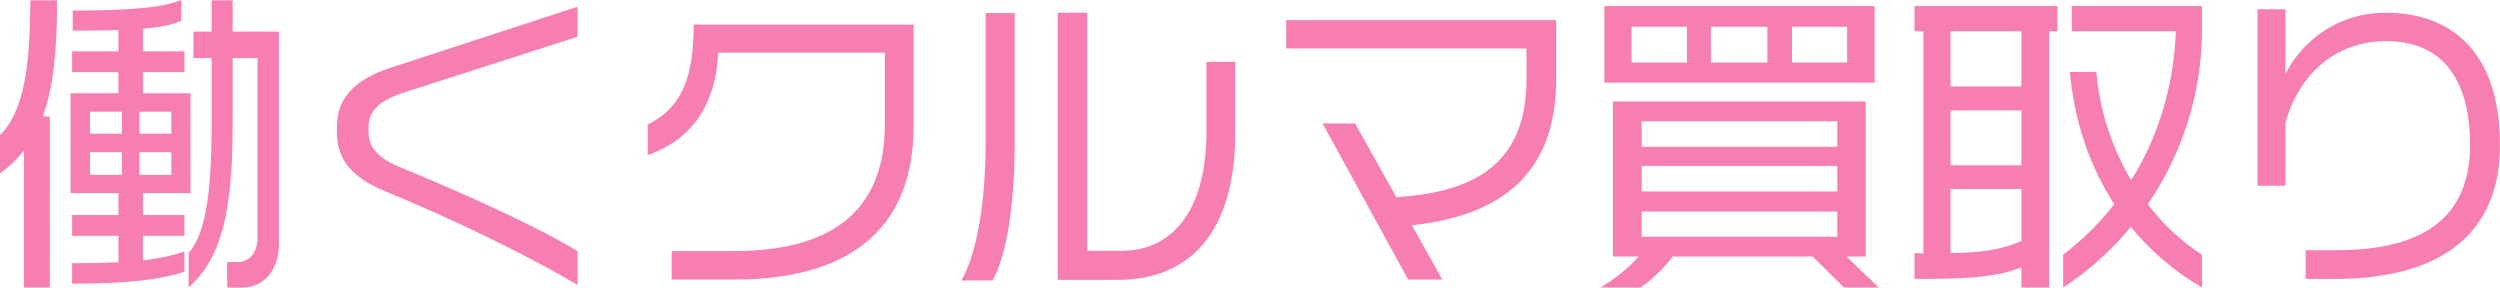 <?xml version="1.0" encoding="UTF-8"?><svg id="_レイヤー_2" xmlns="http://www.w3.org/2000/svg" width="203.711" height="23.427" viewBox="0 0 203.711 23.427"><g id="_レイヤー_5"><path d="M3.484,9.49h.572v13.937H1.95v-11.154c-.546.676-1.17,1.3-1.95,1.846v-3.12C1.898,9.178,2.471,5.512,2.471.026h2.184c0,3.978-.286,7.072-1.17,9.464ZM11.648,15.73v1.794h3.38v1.69h-3.38v2.002c1.326-.156,2.418-.39,3.38-.728v1.664c-1.949.624-4.602.962-9.152.962v-1.664c1.456,0,2.679-.026,3.771-.078v-2.158h-3.771v-1.69h3.771v-1.794h-3.9V7.592h3.9v-1.716h-3.771v-1.69h3.771v-1.742c-1.014.052-2.236.052-3.718.052V.858c4.758,0,7.28-.234,8.84-.858v1.69c-.702.312-1.612.52-3.12.65v1.846h3.38v1.69h-3.38v1.716h3.874v8.138h-3.874ZM9.933,9.1h-2.601v1.794h2.601v-1.794ZM9.933,12.402h-2.601v1.846h2.601v-1.846ZM13.963,9.1h-2.601v1.794h2.601v-1.794ZM13.963,12.402h-2.601v1.846h2.601v-1.846ZM19.761,23.427h-1.248v-2.08h.884c1.015,0,1.587-.884,1.587-1.924V4.732h-2.028v5.512c0,7.072-.937,10.816-3.588,13.183v-2.808c1.352-1.534,1.872-4.81,1.872-10.322v-5.564h-1.482v-2.158h1.482V.026h1.716v2.548h3.77v17.395c0,1.898-1.144,3.458-2.964,3.458Z" fill="#f77eb1"/><path d="M31.305,15.548c-2.73-1.118-3.849-2.678-3.849-4.706v-.572c0-2.314,1.534-3.822,4.316-4.732L47.061.546v2.444l-14.066,4.524c-2.288.728-2.964,1.638-2.964,2.886v.338c0,1.066.521,2.028,2.444,2.834,5.434,2.236,11.284,4.888,14.586,6.891v2.756c-4.029-2.392-10.244-5.408-15.756-7.67Z" fill="#f77eb1"/><path d="M59.826,22.777h-5.096v-2.314h5.018c8.165,0,12.351-3.38,12.351-10.323v-5.85h-13.572c-.182,3.77-1.768,6.942-5.746,8.346v-2.496c2.704-1.326,3.744-3.692,3.744-8.138h17.915v8.32c0,7.645-4.446,12.455-14.613,12.455Z" fill="#f77eb1"/><path d="M80.887,22.854h-2.549c1.223-2.106,1.977-6.24,1.977-11.284V1.066h2.366v10.453c0,5.356-.677,9.282-1.794,11.336ZM91.104,22.803h-4.914V1.04h2.393v19.396h2.781c3.979,0,6.942-2.99,6.942-9.75v-5.643h2.341v5.851c0,8.008-3.692,11.908-9.543,11.908Z" fill="#f77eb1"/><path d="M115.051,18.356l2.47,4.42h-2.782l-6.968-12.714h2.652l3.354,6.006c6.007-.39,10.608-2.444,10.608-9.62v-2.496h-19.578V1.638h21.996v4.811c0,7.748-4.523,11.128-11.752,11.908Z" fill="#f77eb1"/><path d="M150.255,23.427l-2.548-2.522h-11.415c-.754,1.014-1.794,1.976-2.626,2.522h-3.25c1.326-.806,2.366-1.664,3.095-2.522h-2.08v-12.637h20.593v12.637h-1.561l2.626,2.522h-2.834ZM130.729,6.734V.494h22.022v6.24h-22.022ZM137.463,2.184h-4.524v2.912h4.524v-2.912ZM149.709,9.88h-15.938v2.08h15.938v-2.08ZM149.709,13.521h-15.938v2.08h15.938v-2.08ZM149.709,17.238h-15.938v2.054h15.938v-2.054ZM144.015,2.184h-4.603v2.912h4.603v-2.912ZM150.515,2.184h-4.498v2.912h4.498v-2.912Z" fill="#f77eb1"/><path d="M166.973,2.548v20.879h-2.262v-1.638c-2.314.884-4.759.936-8.711.936v-2.106c.26,0,.494.026.729.026V2.548h-.729V.494h11.648v2.054h-.676ZM164.711,2.548h-5.772v4.498h5.772V2.548ZM164.711,8.996h-5.772v4.472h5.772v-4.472ZM164.711,15.393h-5.772v5.226c2.262-.026,4.03-.208,5.772-.988v-4.238ZM173.629,18.486c-1.586,1.924-3.433,3.588-5.513,4.94v-2.678c1.587-1.196,2.965-2.574,4.16-4.108-2.002-3.094-3.25-6.76-3.613-10.765l2.157-.026c.261,3.172,1.274,6.188,2.835,8.84,2.21-3.536,3.483-7.67,3.64-12.143h-8.477V.494h10.608v1.976c0,5.148-1.611,10.089-4.42,14.171,1.248,1.638,2.756,3.042,4.42,4.108v2.678c-2.235-1.3-4.186-2.964-5.798-4.94Z" fill="#f77eb1"/><path d="M190.269,22.725h-2.393v-2.34h2.549c7.28,0,10.842-2.86,10.842-8.555,0-5.746-2.548-8.476-6.812-8.476-4.811,0-7.385,3.51-8.217,6.63v5.148h-2.288V.754h2.288v5.278c1.014-2.132,3.744-4.992,8.19-4.992,5.174,0,9.282,3.042,9.282,10.79,0,7.15-4.732,10.895-13.442,10.895Z" fill="#f77eb1"/></g></svg>